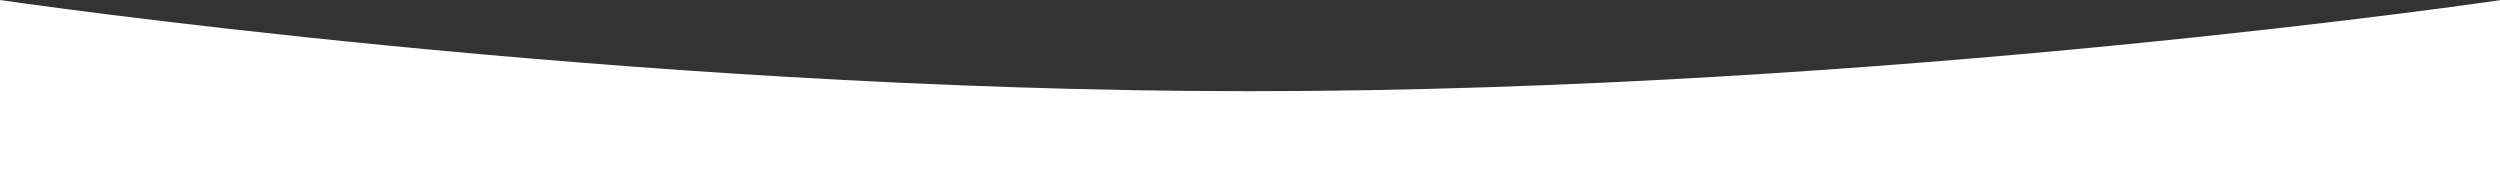 <?xml version="1.0" encoding="UTF-8"?> <svg xmlns="http://www.w3.org/2000/svg" width="1919" height="150" viewBox="0 0 1919 150" fill="none"><rect x="0" y="0" width="1919" height="150" fill="#333333" stroke="none"/> <path d="M0 0C0 0 474.5 70 960 70C1445.5 70 1920 0 1920 0V150H0V0Z" fill="white"></path> </svg> 